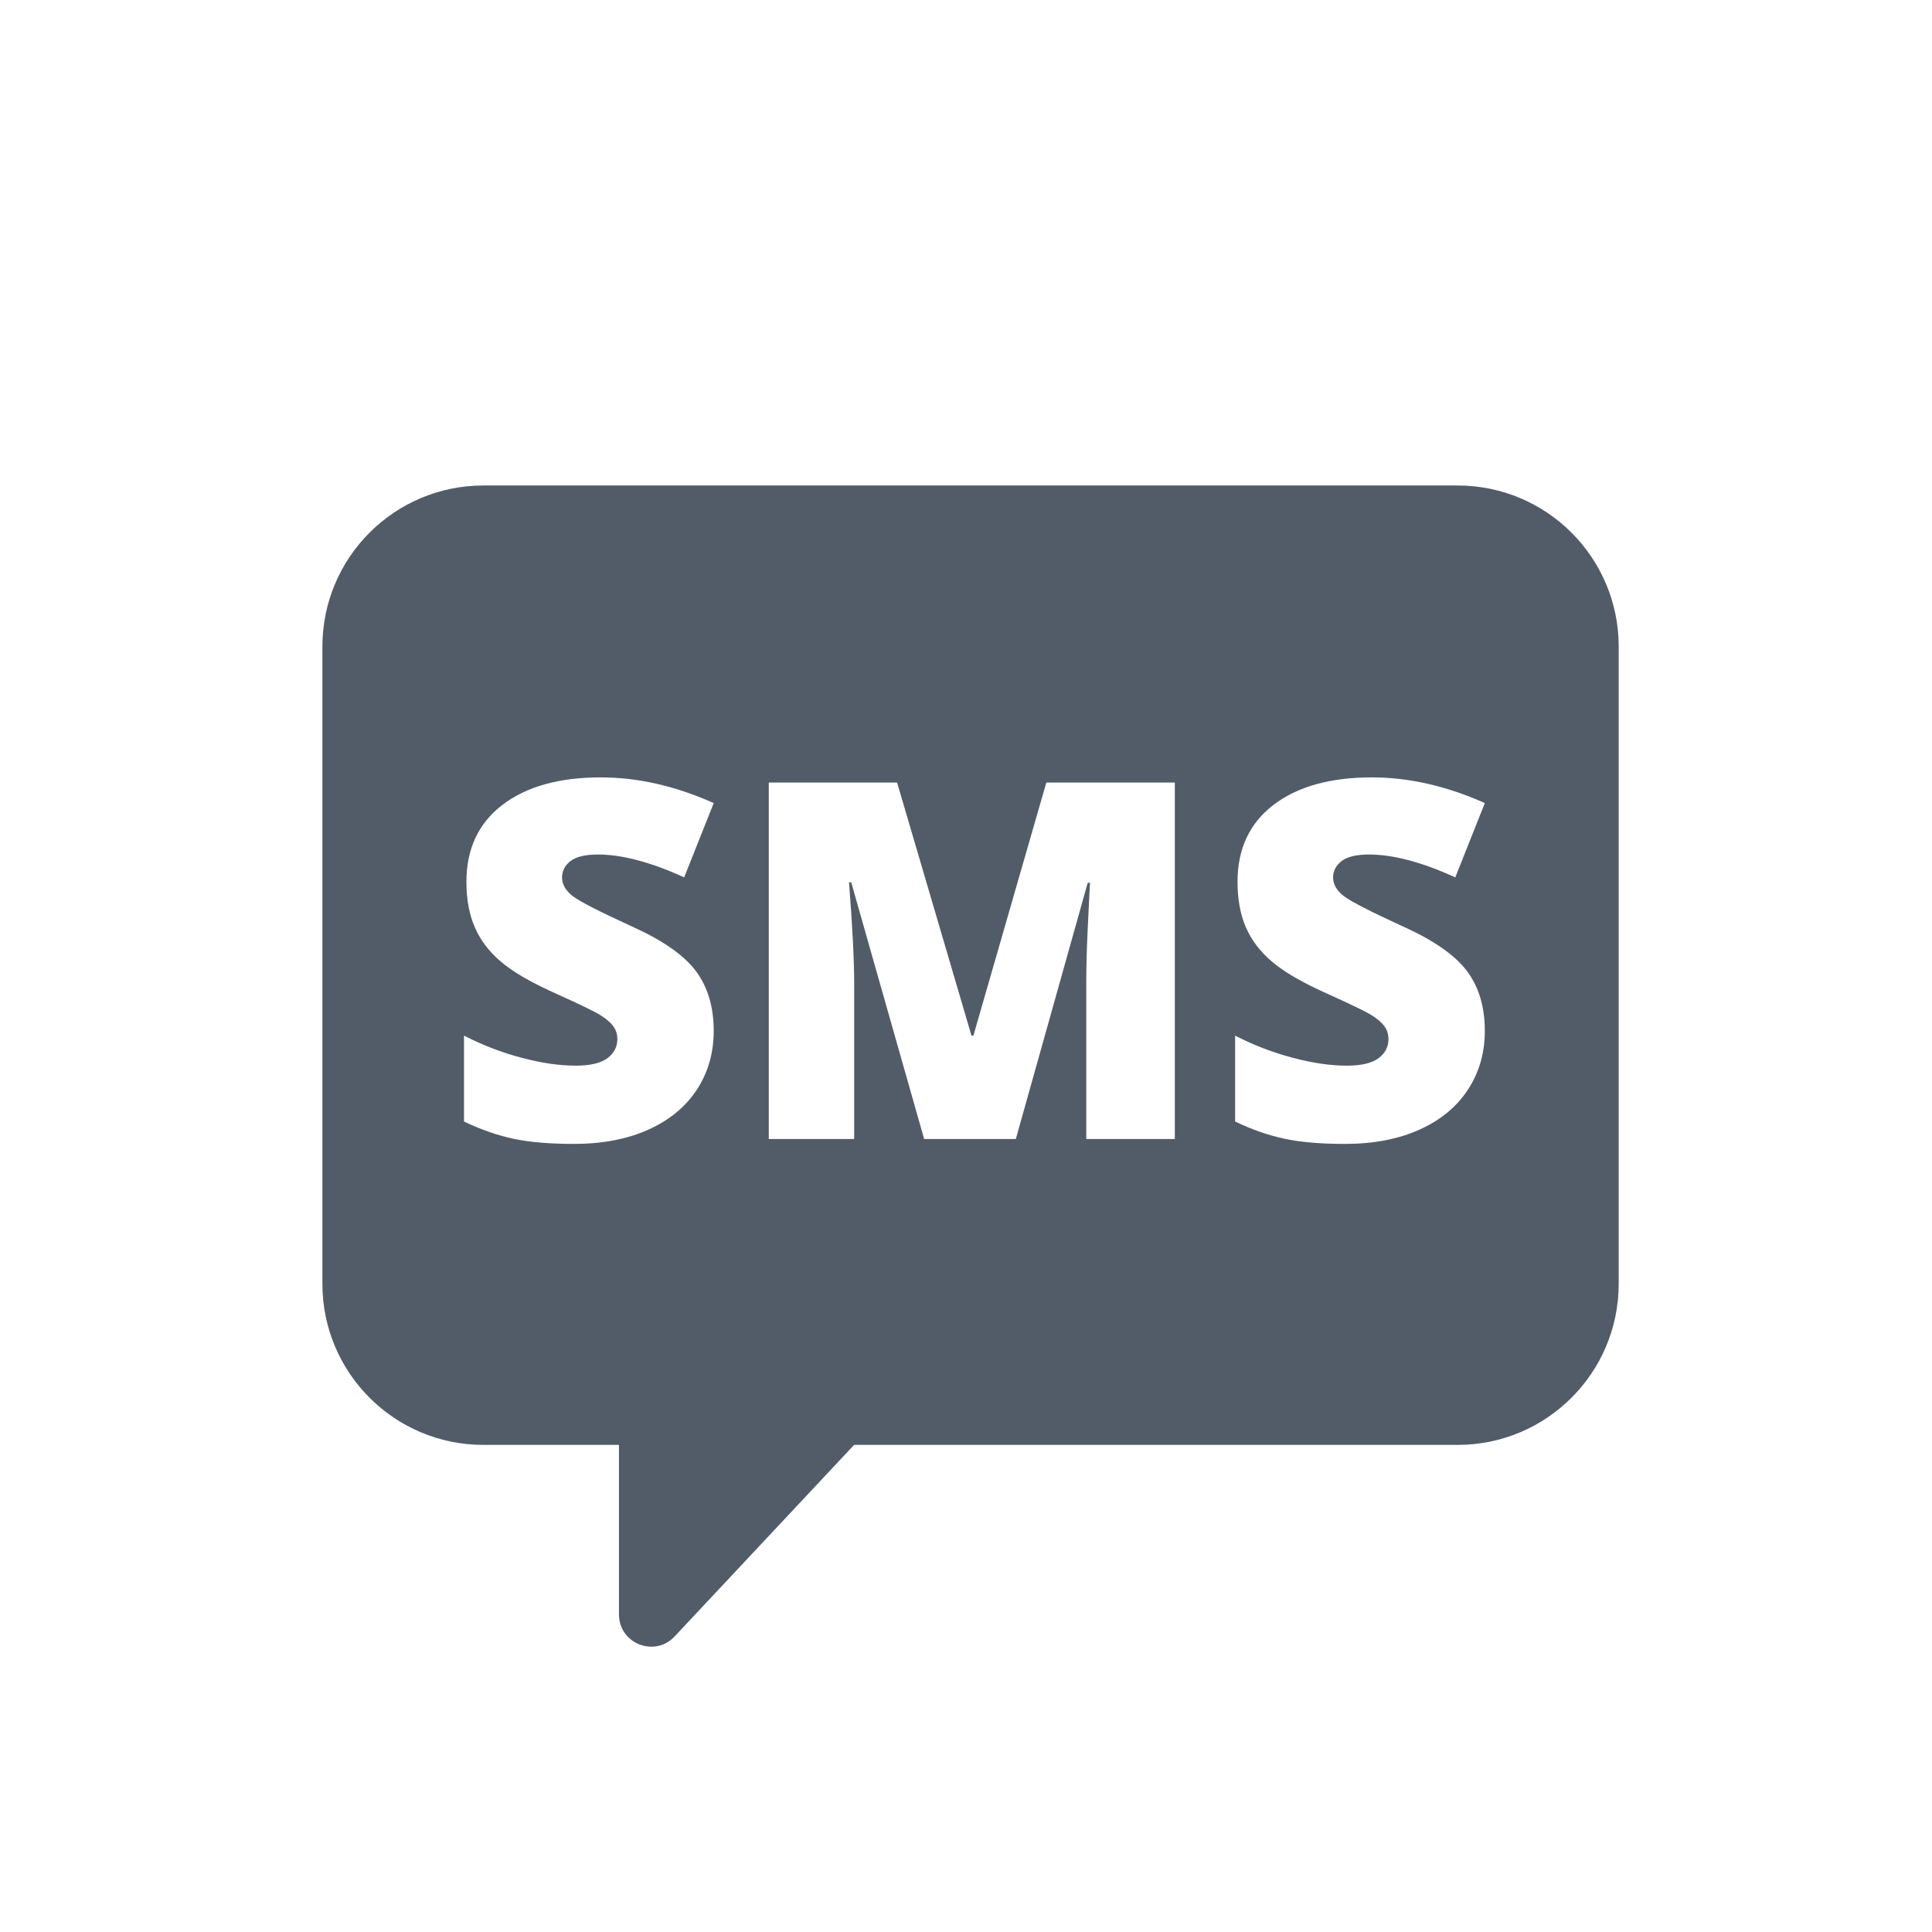 <svg width="24" height="24" viewBox="0 0 24 24" fill="none" xmlns="http://www.w3.org/2000/svg">
<path fill-rule="evenodd" clip-rule="evenodd" d="M6.005 6.031C4.9 6.031 4.005 6.927 4.005 8.031L4.005 15.949C4.005 17.053 4.9 17.949 6.005 17.949H7.689V20.055C7.689 20.418 8.133 20.593 8.381 20.328L10.61 17.949H18.108C19.212 17.949 20.108 17.053 20.108 15.949L20.108 8.031C20.108 6.927 19.212 6.031 18.108 6.031H6.005ZM8.657 13.536C8.796 13.323 8.866 13.079 8.866 12.805C8.866 12.506 8.791 12.258 8.643 12.061C8.495 11.864 8.23 11.68 7.848 11.508C7.45 11.326 7.206 11.201 7.116 11.133C7.026 11.064 6.982 10.986 6.982 10.899C6.982 10.819 7.017 10.751 7.088 10.696C7.158 10.642 7.271 10.615 7.427 10.615C7.728 10.615 8.085 10.71 8.499 10.899L8.866 9.976C8.389 9.763 7.922 9.657 7.463 9.657C6.944 9.657 6.536 9.772 6.239 10C5.943 10.228 5.794 10.546 5.794 10.954C5.794 11.172 5.829 11.361 5.899 11.52C5.968 11.68 6.075 11.821 6.22 11.944C6.364 12.068 6.581 12.195 6.869 12.326C7.189 12.47 7.385 12.564 7.459 12.611C7.532 12.657 7.586 12.703 7.619 12.749C7.652 12.794 7.669 12.847 7.669 12.908C7.669 13.005 7.628 13.084 7.545 13.146C7.462 13.207 7.332 13.238 7.154 13.238C6.948 13.238 6.722 13.205 6.476 13.139C6.229 13.074 5.992 12.982 5.764 12.865V13.932C5.98 14.035 6.188 14.107 6.388 14.148C6.588 14.19 6.835 14.21 7.13 14.21C7.483 14.21 7.791 14.151 8.054 14.033C8.316 13.915 8.517 13.749 8.657 13.536ZM10.574 10.96L11.48 14.149H12.619L13.512 10.966H13.54C13.515 11.446 13.502 11.748 13.499 11.871C13.496 11.995 13.494 12.107 13.494 12.208V14.149H14.594V9.721H12.998L12.092 12.865H12.068L11.144 9.721H9.55V14.149H10.611V12.226C10.611 11.925 10.589 11.503 10.547 10.96H10.574ZM18.445 12.805C18.445 13.079 18.375 13.323 18.235 13.536C18.096 13.749 17.895 13.915 17.633 14.033C17.37 14.151 17.062 14.21 16.709 14.21C16.414 14.21 16.167 14.19 15.967 14.148C15.767 14.107 15.559 14.035 15.343 13.932V12.865C15.571 12.982 15.808 13.074 16.055 13.139C16.301 13.205 16.527 13.238 16.733 13.238C16.911 13.238 17.041 13.207 17.124 13.146C17.207 13.084 17.248 13.005 17.248 12.908C17.248 12.847 17.231 12.794 17.198 12.749C17.165 12.703 17.111 12.657 17.038 12.611C16.964 12.564 16.767 12.47 16.448 12.326C16.16 12.195 15.943 12.068 15.799 11.944C15.654 11.821 15.547 11.68 15.477 11.52C15.408 11.361 15.373 11.172 15.373 10.954C15.373 10.546 15.521 10.228 15.818 10C16.115 9.772 16.523 9.657 17.042 9.657C17.5 9.657 17.968 9.763 18.445 9.976L18.078 10.899C17.664 10.71 17.307 10.615 17.006 10.615C16.85 10.615 16.737 10.642 16.666 10.696C16.596 10.751 16.56 10.819 16.56 10.899C16.56 10.986 16.605 11.064 16.695 11.133C16.785 11.201 17.029 11.326 17.427 11.508C17.808 11.68 18.073 11.864 18.222 12.061C18.37 12.258 18.445 12.506 18.445 12.805Z" fill="#525C69"/>
</svg>
